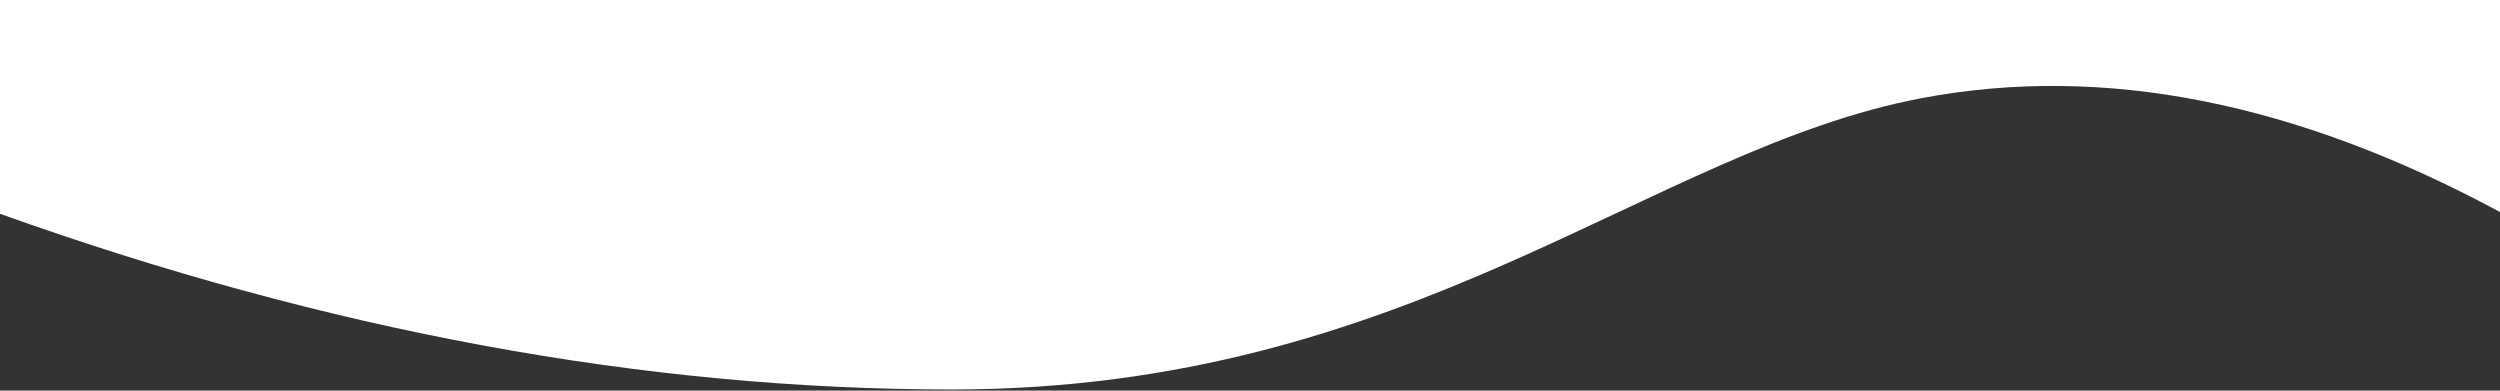 <?xml version="1.0" encoding="UTF-8"?>
<svg width="1280px" height="200px" viewBox="0 0 1280 200" version="1.1" xmlns="http://www.w3.org/2000/svg" xmlns:xlink="http://www.w3.org/1999/xlink">
    <rect x="0" y="0" width="1280" height="200" fill="#333333" stroke="none"/>
    <!-- Generator: Sketch 55.2 (78181) - https://sketchapp.com -->
    <title>Combined Shape</title>
    <desc>Created with Sketch.</desc>
    <g id="Page-1" stroke="none" stroke-width="1" fill="none" fill-rule="evenodd">
        <g id="Artboard" fill="#FFFFFF">
            <path d="M1280,108.565 C1175.394,52.157 1076.74,32.71 984.037,50.225 C844.539,76.58 723.4,199.416 487.262,199.416 C330.148,199.416 167.728,169.432 2.22044605e-16,109.464 L0,0 L1280,0 L1280,108.565 Z M1280,294 L0,294 L1280,294 Z" id="Combined-Shape"></path>
        </g>
    </g>
</svg>